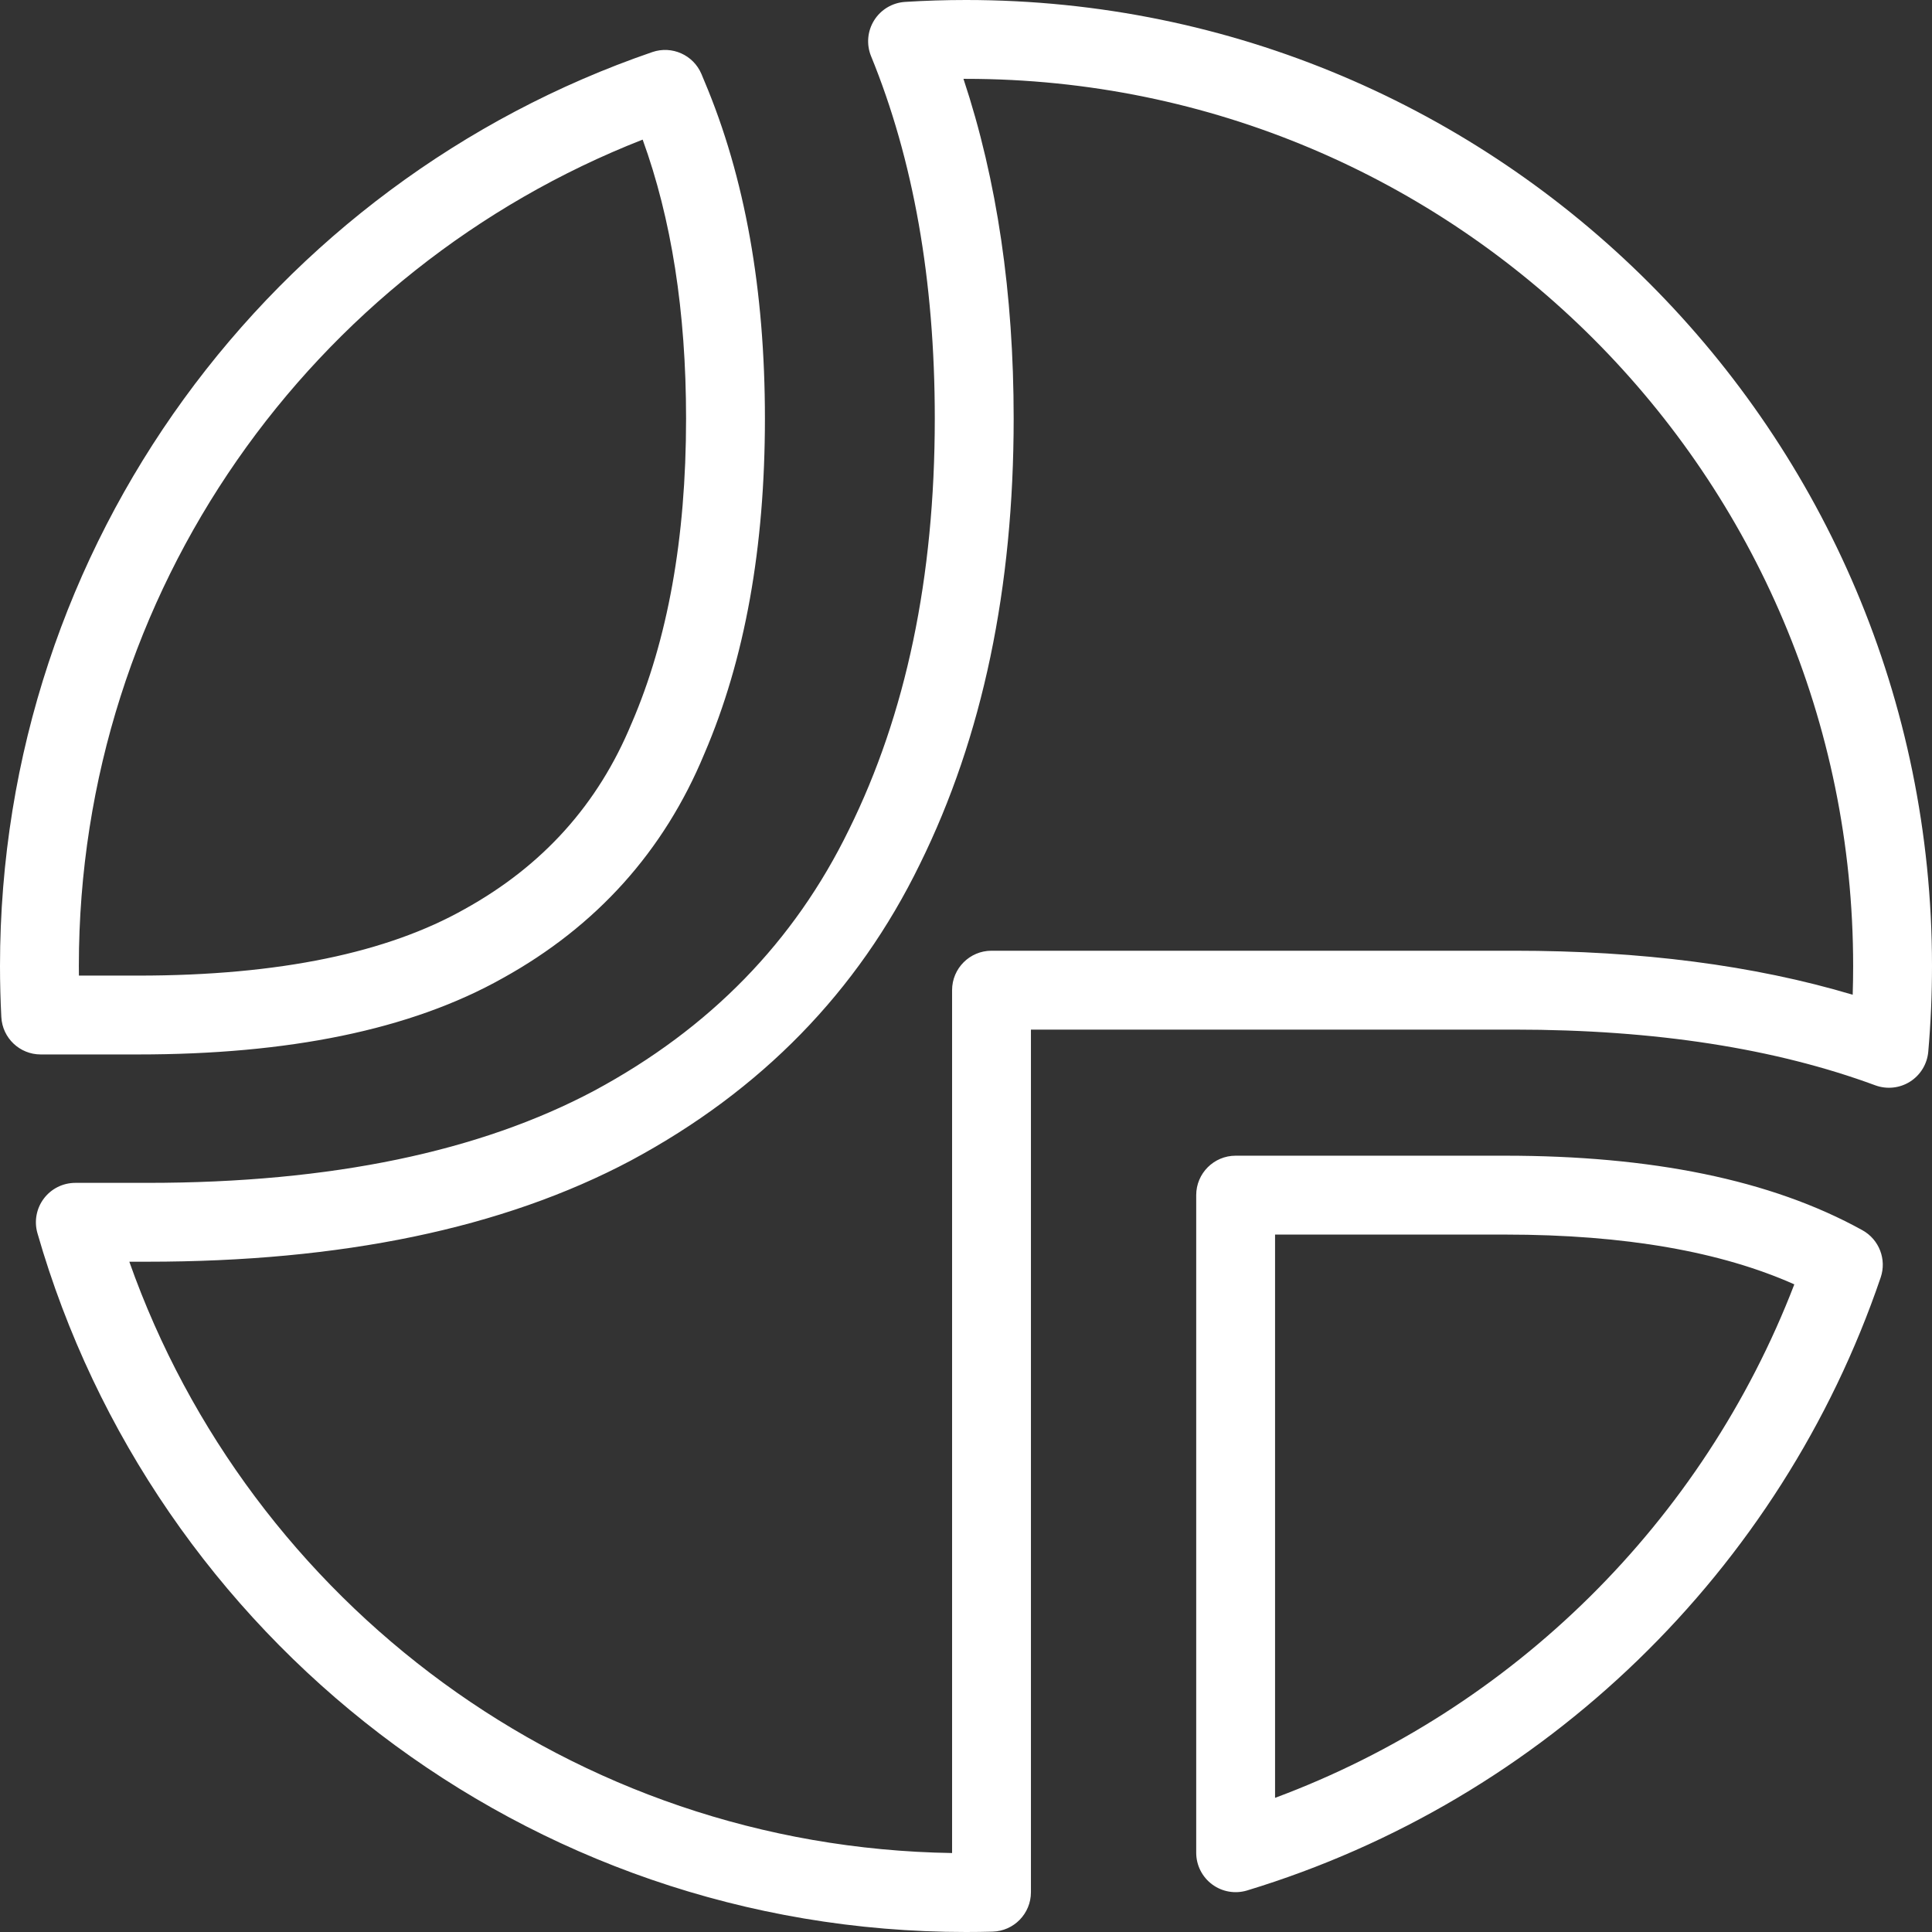 <svg width="64" height="64" viewBox="0 0 64 64" fill="none" xmlns="http://www.w3.org/2000/svg">
<rect x="0" y="0" width="64" height="64" fill="#333333" stroke="none"/>
<path fill-rule="evenodd" clip-rule="evenodd" d="M29.983 0.063C30.65 0.021 31.323 0 32 0C49.673 0 64 14.327 64 32C64 32.957 63.958 33.905 63.876 34.842C63.84 35.247 63.617 35.613 63.273 35.831C62.93 36.048 62.504 36.093 62.122 35.953C58.822 34.735 54.846 34.107 50.163 34.107H34.151V62.682C34.151 63.39 33.588 63.969 32.88 63.988C32.588 63.996 32.294 64 32 64C17.395 64 5.079 54.218 1.24 40.85C1.127 40.456 1.205 40.032 1.452 39.704C1.699 39.376 2.085 39.184 2.495 39.184H4.884C11.001 39.184 15.908 38.138 19.679 36.134C23.517 34.07 26.317 31.19 28.123 27.482L28.126 27.476C30.004 23.673 30.966 19.148 30.966 13.864C30.966 9.266 30.251 5.273 28.855 1.861C28.696 1.471 28.734 1.029 28.958 0.672C29.181 0.316 29.563 0.089 29.983 0.063ZM31.916 2.612C33.032 5.972 33.579 9.728 33.579 13.864C33.579 19.463 32.558 24.398 30.47 28.63C28.411 32.853 25.21 36.126 20.913 38.436L20.908 38.439C16.644 40.706 11.278 41.796 4.884 41.796H4.284C8.27 53.074 18.945 61.191 31.539 61.384V32.801C31.539 32.079 32.124 31.494 32.845 31.494H50.163C54.348 31.494 58.091 31.972 61.373 32.952C61.383 32.636 61.388 32.318 61.388 32C61.388 15.77 48.23 2.612 32 2.612C31.972 2.612 31.944 2.612 31.916 2.612ZM21.609 1.725C22.257 1.503 22.967 1.819 23.235 2.449C23.268 2.527 23.3 2.605 23.332 2.683C24.685 5.879 25.339 9.618 25.339 13.864C25.339 18.11 24.685 21.827 23.329 24.977C21.993 28.2 19.756 30.684 16.66 32.399C13.593 34.126 9.529 34.93 4.579 34.93H1.348C0.653 34.93 0.08 34.386 0.044 33.692C0.015 33.131 0 32.567 0 32C0 17.962 9.038 6.039 21.609 1.725ZM21.289 4.625C10.354 8.906 2.612 19.551 2.612 32C2.612 32.106 2.613 32.212 2.614 32.318H4.579C9.291 32.318 12.854 31.545 15.381 30.121L15.39 30.116C17.985 28.679 19.814 26.64 20.919 23.969C20.922 23.963 20.924 23.958 20.927 23.952C22.111 21.204 22.727 17.855 22.727 13.864C22.727 10.307 22.237 7.236 21.289 4.625ZM39.626 39.59C39.626 38.869 40.211 38.284 40.932 38.284H49.858C54.677 38.284 58.657 39.07 61.697 40.754C62.249 41.061 62.504 41.719 62.3 42.318C58.995 52.025 51.16 59.633 41.312 62.624C40.916 62.744 40.486 62.67 40.154 62.423C39.822 62.177 39.626 61.788 39.626 61.374V39.59ZM42.238 40.897V59.556C50.129 56.623 56.42 50.395 59.439 42.546C57.028 41.472 53.857 40.897 49.858 40.897H42.238Z" fill="white"/>
</svg>
